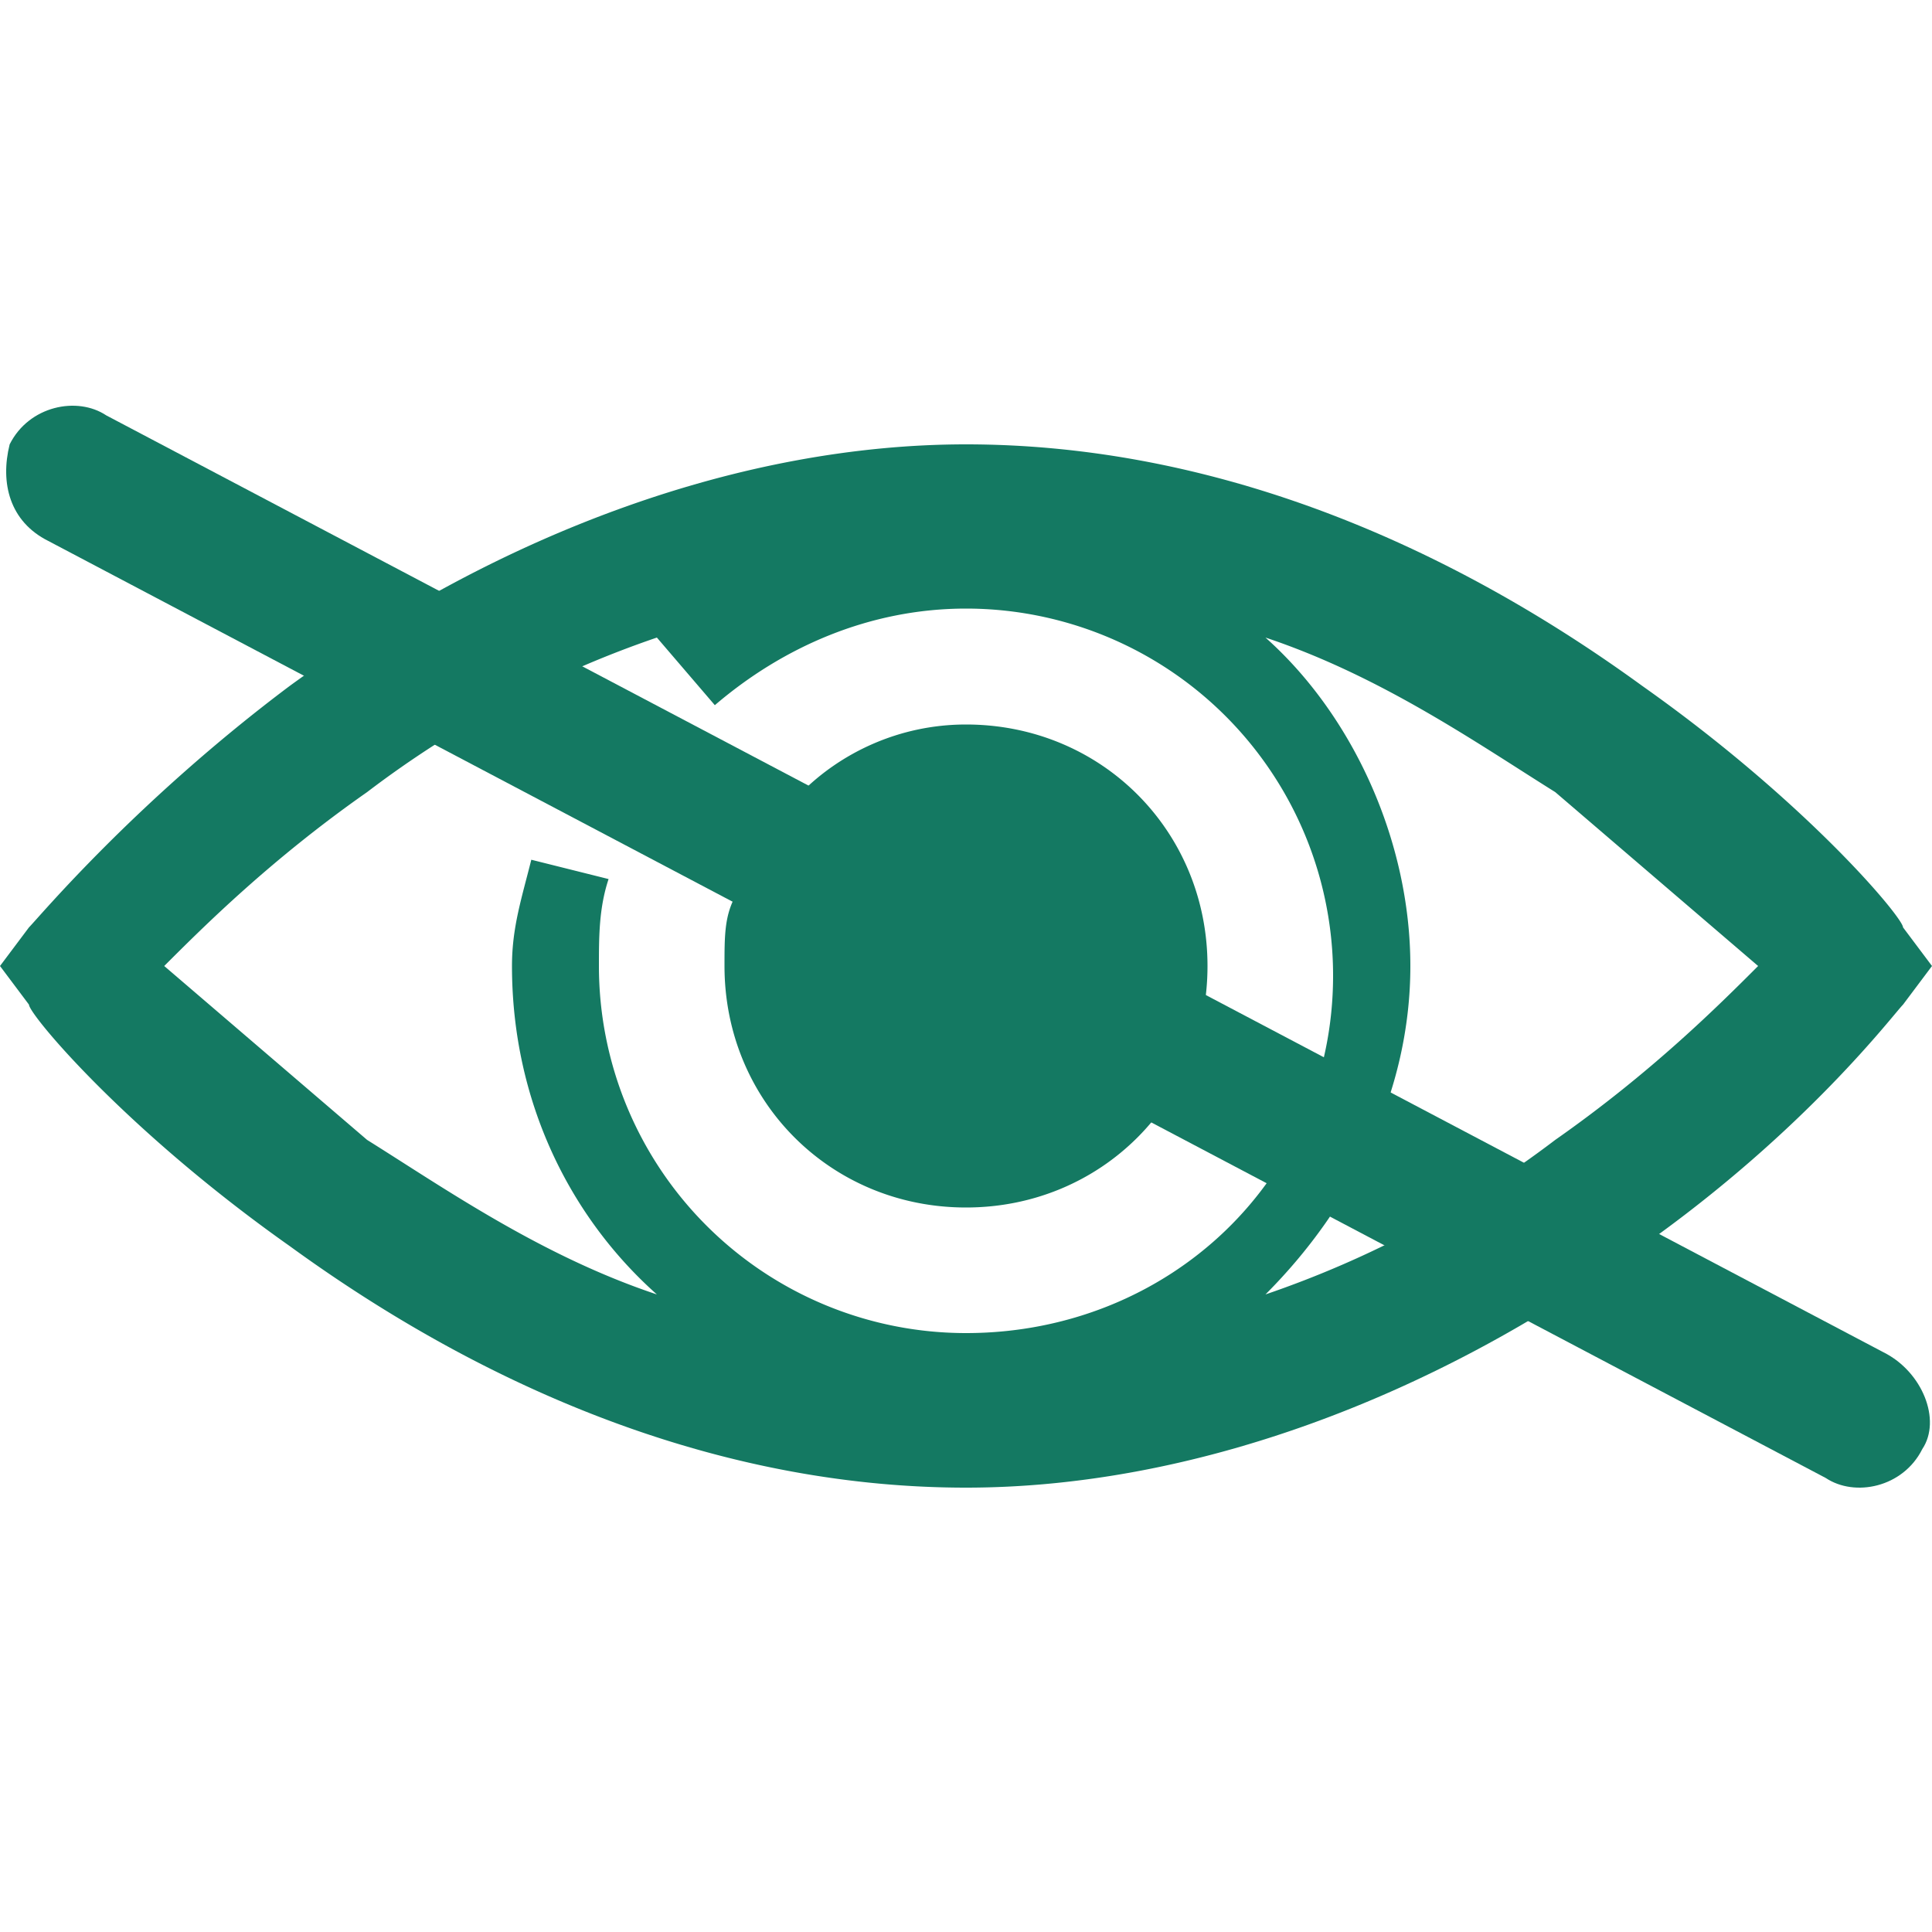 <svg xmlns="http://www.w3.org/2000/svg" viewBox="0 0 20 20" fill="#147962" xmlns:v="https://vecta.io/nano"><path d="M19.7 9.6c0-.1-1-1.3-2.7-2.5-2.2-1.6-4.6-2.5-7-2.5-2.3 0-4.8.9-7 2.5C1.4 8.3.4 9.5.3 9.6L0 10l.3.4c0 .1 1 1.3 2.7 2.5 2.2 1.6 4.6 2.5 7 2.5 2.3 0 4.8-.9 7-2.5 1.7-1.2 2.6-2.4 2.7-2.5l.3-.4-.3-.4zM10 13.8A3.8 3.8 0 0 1 6.2 10c0-.3 0-.6.1-.9l-.8-.2c-.1.4-.2.7-.2 1.1 0 1.4.6 2.6 1.5 3.4-1.2-.4-2.2-1.1-3-1.6L1.7 10c.4-.4 1.1-1.1 2.1-1.8a10.6 10.6 0 0 1 3-1.6l.6.7c.7-.6 1.6-1 2.6-1a3.8 3.8 0 0 1 3.8 3.8c0 2.1-1.7 3.7-3.8 3.7zm6.1-2a10.6 10.6 0 0 1-3 1.6c.9-.9 1.5-2.1 1.5-3.4s-.6-2.6-1.5-3.4c1.2.4 2.2 1.1 3 1.6l2.1 1.8c-.4.4-1.1 1.1-2.1 1.8zM7.6 9.3c-.1.2-.1.4-.1.7 0 1.4 1.1 2.5 2.5 2.5s2.5-1.1 2.5-2.5-1.1-2.5-2.5-2.5c-.7 0-1.3.3-1.7.7l1.2 1.4-1.9-.3z"/><path d="M19.9 15h0c-.2.4-.7.5-1 .3L.5 5.6c-.4-.2-.5-.6-.4-1h0c.2-.4.7-.5 1-.3L19.5 14c.4.2.6.7.4 1z"/></svg>